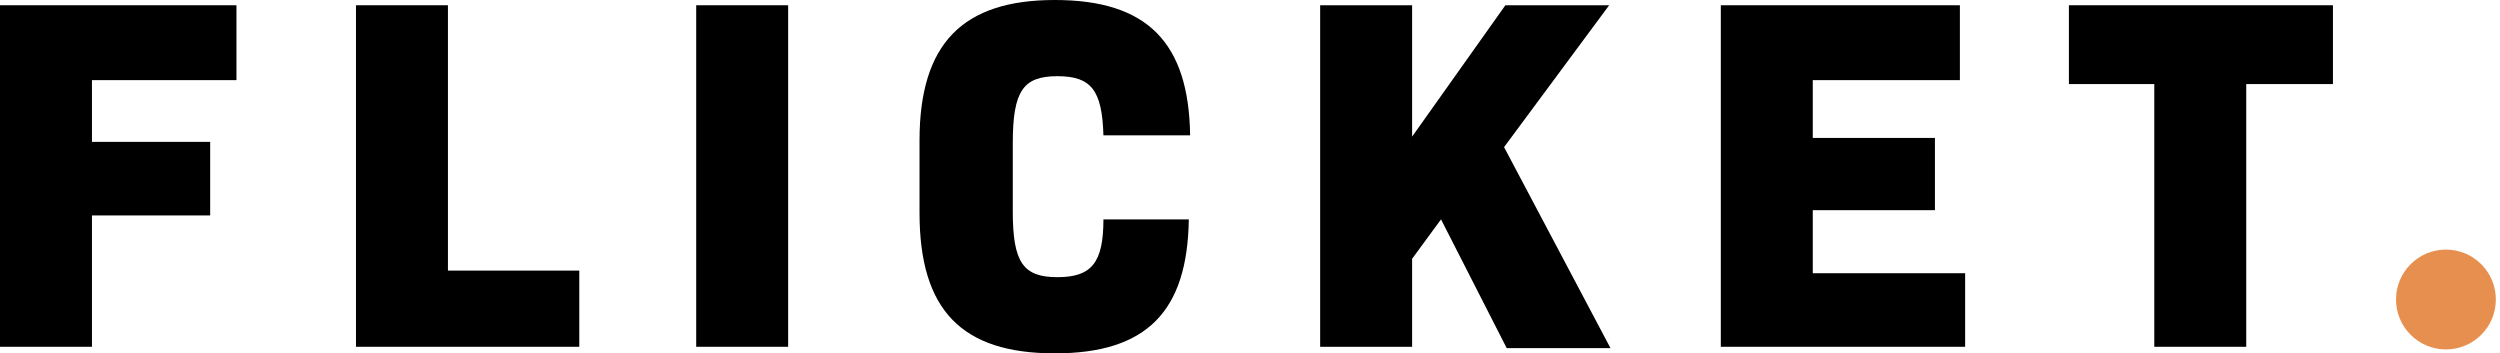 <svg width="283" height="40" viewBox="0 0 283 40" fill="none" xmlns="http://www.w3.org/2000/svg">
<path d="M254.275 39.256H243.866V9.517H234.2V0.595H264.089V9.517H254.275V39.256Z" fill="black"/>
<path d="M222.454 39.256H194.796V0.595H221.859V9.071H205.205V15.613H219.034V23.792H205.205V30.929H222.454V39.256Z" fill="black"/>
<path d="M159.851 39.256H149.442V0.595H159.851V15.465L170.409 0.595H182.156L170.26 16.654L182.305 39.405H170.558L163.123 24.833L159.851 29.294V39.256Z" fill="black"/>
<path d="M134.573 24.833C134.424 35.242 129.815 40 119.406 40C108.848 40 104.09 35.093 104.09 24.089V15.911C104.09 4.907 108.997 0 119.406 0C129.815 0 134.573 4.758 134.722 15.316H124.908C124.759 10.26 123.569 8.625 119.703 8.625C115.837 8.625 114.647 10.26 114.647 16.208V23.941C114.647 29.74 115.837 31.375 119.703 31.375C123.569 31.375 124.908 29.74 124.908 24.833H134.573Z" fill="black"/>
<path d="M89.219 39.256H78.81V0.595H89.219V39.256Z" fill="black"/>
<path d="M65.576 39.256H40.297V0.595H50.706V30.632H65.576V39.256Z" fill="black"/>
<path d="M10.409 39.256H0V0.595H26.766V9.071H10.409V16.059H23.792V24.387H10.409V39.256Z" fill="black"/>
<path d="M276.879 39.554C280 39.554 282.53 37.024 282.53 33.903C282.53 30.782 280 28.253 276.879 28.253C273.758 28.253 271.229 30.782 271.229 33.903C271.229 37.024 273.758 39.554 276.879 39.554Z" fill="#E78F4E"/>
</svg>
